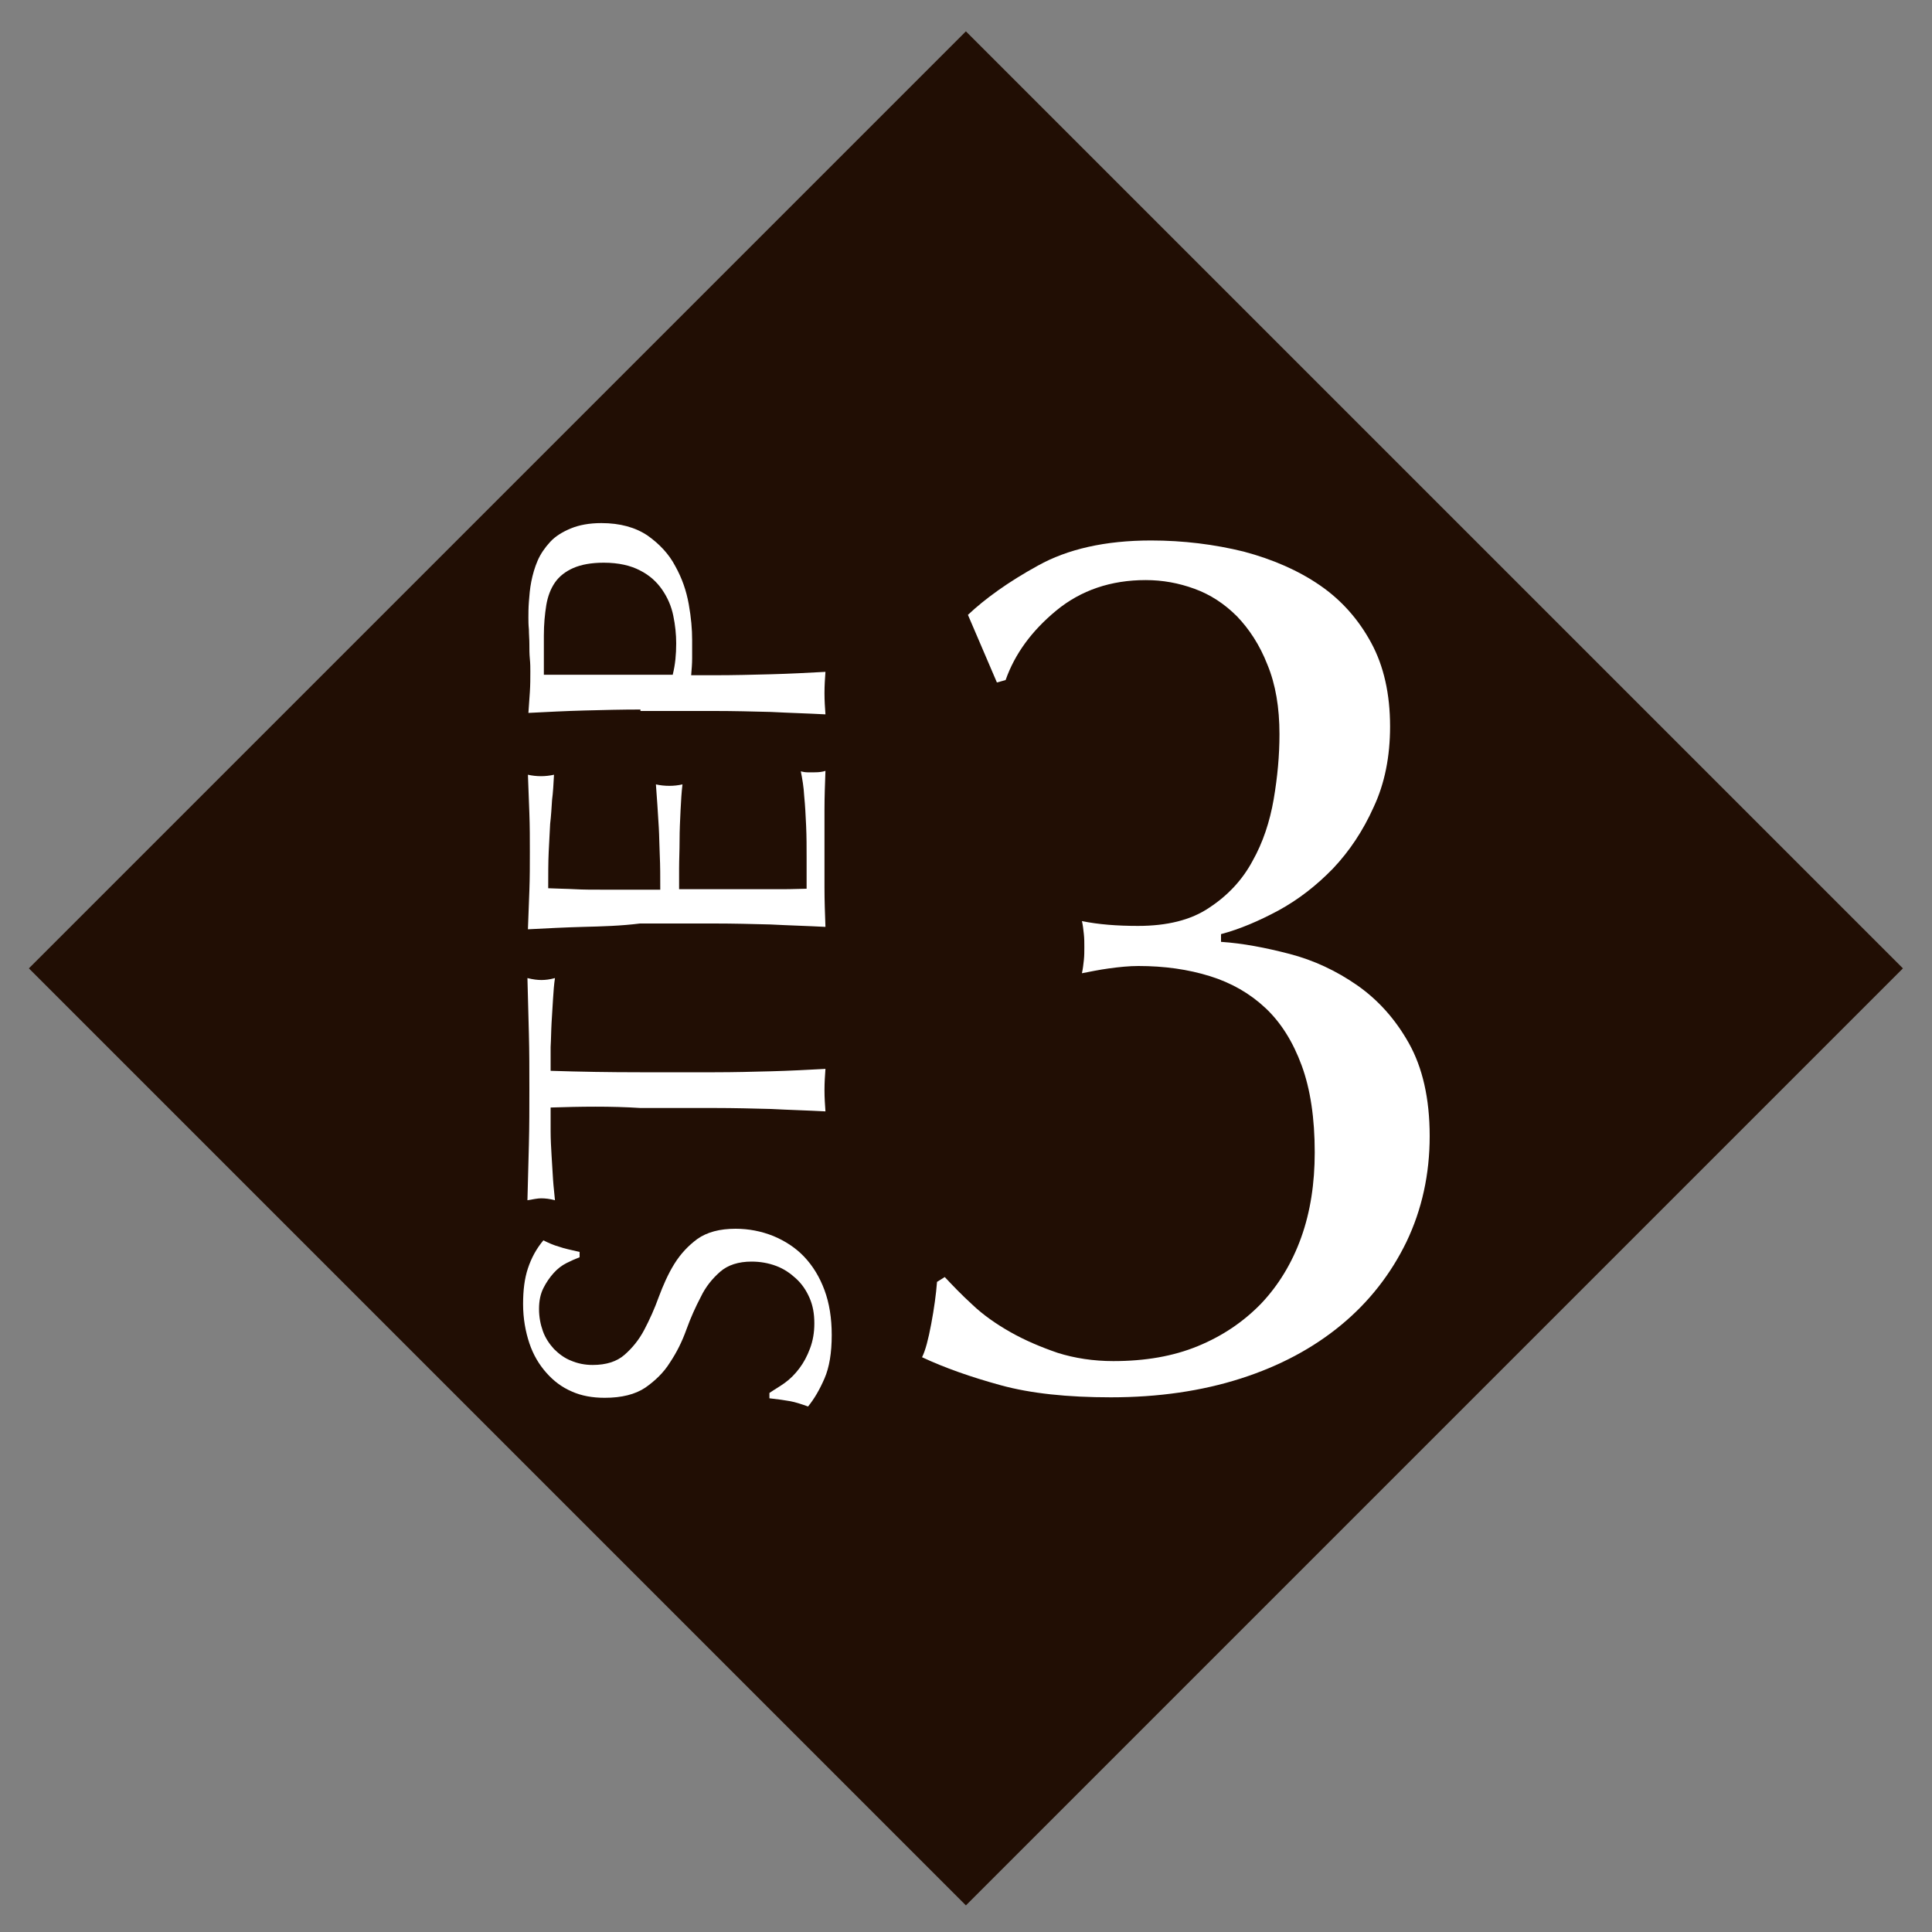 <?xml version="1.0" encoding="utf-8"?>
<!-- Generator: Adobe Illustrator 25.4.1, SVG Export Plug-In . SVG Version: 6.00 Build 0)  -->
<svg version="1.1" id="レイヤー_1" xmlns="http://www.w3.org/2000/svg" xmlns:xlink="http://www.w3.org/1999/xlink" x="0px"
	 y="0px" viewBox="0 0 400 400" style="enable-background:new 0 0 400 400;" xml:space="preserve">
<rect x="0" y="0" width="400" height="400" fill="#808080" stroke="none"/>
<style type="text/css">
	.st0{fill:#210E04;}
	.st1{fill:#FFFFFF;}
</style>
<rect x="62.8" y="63.3" transform="matrix(0.707 -0.707 0.707 0.707 -83.172 200.136)" class="st0" width="274.4" height="274.4"/>
<g>
	<path class="st1" d="M162.5,286.3c1.1-0.8,2.1-1.8,3-3c0.9-1.2,1.6-2.5,2.2-4.1c0.6-1.6,0.9-3.3,0.9-5.2c0-2-0.3-3.7-1-5.3
		c-0.7-1.6-1.6-2.9-2.8-4c-1.2-1.1-2.5-2-4.1-2.6c-1.6-0.6-3.3-0.9-5.1-0.9c-2.7,0-4.9,0.7-6.5,2.1c-1.6,1.4-3,3.1-4,5.2
		c-1.1,2.1-2.1,4.3-3,6.8s-2,4.7-3.4,6.8c-1.3,2.1-3.1,3.8-5.1,5.2c-2.1,1.4-4.9,2.1-8.4,2.1c-2.5,0-4.8-0.4-6.8-1.3
		c-2.1-0.9-3.8-2.2-5.3-3.9c-1.5-1.7-2.7-3.7-3.5-6.1c-0.8-2.4-1.3-5.1-1.3-8.1c0-2.9,0.3-5.3,1-7.4c0.7-2.1,1.7-4,3.2-5.8
		c1,0.5,2.1,1,3.2,1.3c1.1,0.4,2.6,0.7,4.3,1.1v1.1c-0.8,0.3-1.7,0.7-2.7,1.2c-1,0.5-1.9,1.2-2.7,2.1c-0.8,0.9-1.5,1.9-2.1,3.1
		c-0.6,1.2-0.9,2.6-0.9,4.3s0.3,3.2,0.8,4.6s1.3,2.6,2.3,3.7c1,1,2.2,1.9,3.5,2.4c1.4,0.6,2.9,0.9,4.5,0.9c2.8,0,5-0.7,6.6-2.1
		c1.6-1.4,3-3.1,4.1-5.2c1.1-2.1,2.1-4.3,3-6.8c0.9-2.4,1.9-4.7,3.2-6.8c1.3-2.1,2.9-3.8,4.8-5.2c2-1.4,4.6-2.1,7.9-2.1
		c2.7,0,5.3,0.5,7.8,1.5c2.4,1,4.6,2.4,6.4,4.3c1.8,1.9,3.2,4.2,4.2,6.9c1,2.7,1.5,5.8,1.5,9.3c0,3.7-0.5,6.7-1.5,9
		c-1,2.3-2.1,4.2-3.4,5.8c-1.4-0.5-2.6-0.9-3.7-1.1c-1.1-0.2-2.5-0.4-4.3-0.6v-1.1C160.3,287.7,161.4,287.1,162.5,286.3z"/>
	<path class="st1" d="M114,229.3c0,1.6,0,3.2,0,4.9c0,1.7,0.1,3.4,0.2,5.1c0.1,1.7,0.2,3.3,0.3,4.9c0.1,1.6,0.3,3,0.4,4.3
		c-1.1-0.3-2-0.4-2.9-0.4c-0.7,0-1.6,0.2-2.8,0.4c0.1-3.9,0.2-7.8,0.3-11.5c0.1-3.8,0.1-7.6,0.1-11.5c0-3.9,0-7.8-0.1-11.5
		c-0.1-3.8-0.2-7.6-0.3-11.5c1.2,0.3,2.1,0.4,2.9,0.4c0.8,0,1.7-0.1,2.8-0.4c-0.2,1.3-0.3,2.7-0.4,4.3c-0.1,1.6-0.2,3.2-0.3,4.9
		c-0.1,1.7-0.1,3.4-0.2,5.1c0,1.7,0,3.3,0,4.9c6.1,0.2,12.3,0.3,18.5,0.3H148c3.9,0,7.8-0.1,11.6-0.2c3.8-0.1,7.6-0.3,11.3-0.5
		c-0.1,1.4-0.2,2.8-0.2,4.4c0,1.6,0.1,3,0.2,4.4c-3.7-0.2-7.5-0.3-11.3-0.5c-3.8-0.1-7.7-0.2-11.6-0.2h-15.4
		C126.4,229,120.2,229.1,114,229.3z"/>
	<path class="st1" d="M120.8,191.9c-3.8,0.1-7.6,0.3-11.5,0.5c0.1-2.7,0.2-5.4,0.3-8c0.1-2.7,0.1-5.3,0.1-8c0-2.7,0-5.3-0.1-8
		c-0.1-2.6-0.2-5.3-0.3-8c0.9,0.2,1.8,0.3,2.7,0.3c0.9,0,1.8-0.1,2.7-0.3c-0.1,1.9-0.2,3.7-0.4,5.2c-0.1,1.6-0.2,3.3-0.4,5
		c-0.1,1.8-0.2,3.7-0.3,5.8c-0.1,2.1-0.1,4.6-0.1,7.5c1.9,0.1,3.7,0.1,5.5,0.2c1.7,0.1,3.7,0.1,5.9,0.1c2.3,0,4.6,0,6.8,0
		c2.2,0,3.9,0,5,0c0-2.6,0-5-0.1-7.1c-0.1-2.1-0.1-4-0.2-5.7c-0.1-1.7-0.2-3.3-0.3-4.8c-0.1-1.5-0.2-2.8-0.3-4.2
		c0.9,0.2,1.8,0.3,2.8,0.3c0.9,0,1.8-0.1,2.7-0.3c-0.2,1.6-0.3,3.4-0.4,5.4c-0.1,2.1-0.2,4.1-0.2,6.2c0,2.1-0.1,4-0.1,5.8
		c0,1.8,0,3.3,0,4.3c0.5,0,1.1,0,1.7,0c0.6,0,1.4,0,2.4,0h3.5h5.4c3.4,0,6.2,0,8.4,0c2.2,0,3.9-0.1,5-0.1c0-2,0-4.1,0-6.3
		c0-2.3,0-4.5-0.1-6.7c-0.1-2.2-0.2-4.2-0.4-6.2c-0.1-1.9-0.4-3.6-0.7-5.1c0.4,0.1,0.9,0.2,1.4,0.2c0.5,0,1,0,1.4,0
		c1,0,1.7-0.1,2.3-0.3c-0.1,2.7-0.2,5.4-0.2,8c0,2.7,0,5.4,0,8.1c0,2.7,0,5.5,0,8.1c0,2.7,0.1,5.4,0.2,8.1
		c-3.8-0.2-7.6-0.3-11.4-0.5c-3.8-0.1-7.7-0.2-11.6-0.2h-15.4C128.5,191.7,124.7,191.8,120.8,191.9z"/>
	<path class="st1" d="M132.6,146.9c-3.9,0-7.8,0.1-11.6,0.2c-3.8,0.1-7.7,0.3-11.6,0.5c0.1-1.4,0.2-2.9,0.3-4.3
		c0.1-1.5,0.1-2.9,0.1-4.3c0-0.7,0-1.6-0.1-2.6c-0.1-1-0.1-2-0.1-3.1c0-1-0.1-2-0.1-3c-0.1-1-0.1-1.8-0.1-2.4c0-0.9,0-2,0.1-3.3
		c0.1-1.3,0.2-2.7,0.5-4.2c0.3-1.5,0.7-2.9,1.3-4.3c0.6-1.4,1.5-2.7,2.6-3.9c1.1-1.2,2.6-2.1,4.3-2.8c1.7-0.7,3.8-1.1,6.3-1.1
		c3.9,0,7.1,0.9,9.6,2.6c2.4,1.7,4.4,3.8,5.7,6.3c1.4,2.5,2.3,5.1,2.8,7.9c0.5,2.8,0.7,5.2,0.7,7.4c0,1.4,0,2.6,0,3.8
		c0,1.1-0.1,2.3-0.2,3.5h4.9c3.9,0,7.8-0.1,11.6-0.2c3.8-0.1,7.6-0.3,11.3-0.5c-0.1,1.4-0.2,2.8-0.2,4.4c0,1.6,0.1,3,0.2,4.4
		c-3.7-0.2-7.5-0.3-11.3-0.5c-3.8-0.1-7.7-0.2-11.6-0.2H132.6z M139.3,139.6c0.5-2,0.7-4.1,0.7-6.4c0-1.8-0.2-3.8-0.6-5.7
		c-0.4-2-1.2-3.8-2.3-5.4c-1.1-1.6-2.6-3-4.6-4c-1.9-1-4.4-1.6-7.5-1.6c-2.6,0-4.7,0.4-6.3,1.1c-1.6,0.7-2.9,1.7-3.8,3
		c-0.9,1.3-1.5,2.9-1.8,4.7c-0.3,1.9-0.5,3.9-0.5,6.3v8.1H139.3z"/>
</g>
<g>
	<path class="st1" d="M214.9,117.1c6.1-3.4,13.9-5.2,23.4-5.2c6.7,0,13.1,0.8,19.2,2.3c6,1.6,11.3,3.9,15.8,7
		c4.5,3.1,8,7.1,10.6,11.9c2.6,4.8,3.9,10.6,3.9,17.3c0,6.2-1.1,11.8-3.4,16.7c-2.2,4.9-5,9.1-8.4,12.7c-3.4,3.5-7.1,6.4-11.3,8.7
		c-4.1,2.2-8.1,3.9-11.9,4.9v1.6c4.5,0.3,9.2,1.2,14.2,2.5c5,1.3,9.7,3.5,14,6.5c4.3,3,7.9,7,10.7,12c2.8,5,4.3,11.4,4.3,19.2
		c0,7.9-1.6,15.2-4.8,21.9c-3.2,6.6-7.7,12.4-13.5,17.2c-5.8,4.8-12.7,8.5-20.8,11.1c-8.1,2.6-17.1,3.9-26.9,3.9
		c-9,0-16.6-0.8-22.8-2.5s-11.6-3.6-16.3-5.8c0.7-1.4,1.3-3.7,1.9-6.9c0.6-3.2,1-6.1,1.2-8.7l1.6-1c1.6,1.7,3.4,3.6,5.7,5.7
		c2.2,2.1,4.9,4,7.9,5.7c3,1.7,6.3,3.1,9.8,4.3c3.5,1.1,7.4,1.7,11.5,1.7c6.6,0,12.4-1,17.5-3.1c5.1-2.1,9.4-5,13.1-8.8
		c3.6-3.8,6.4-8.4,8.3-13.7c1.9-5.3,2.8-11.2,2.8-17.6c0-7.1-0.9-13.1-2.7-18c-1.8-4.9-4.3-8.9-7.5-11.9c-3.2-3-7-5.2-11.5-6.6
		c-4.5-1.4-9.4-2.1-14.8-2.1c-1.9,0-3.9,0.2-6.1,0.5c-2.2,0.3-4,0.7-5.6,1c0.2-0.9,0.3-1.8,0.4-2.7c0.1-0.9,0.1-1.9,0.1-2.7
		c0-0.9,0-1.8-0.1-2.7c-0.1-0.9-0.2-1.9-0.4-2.7c3.4,0.7,7.3,1,11.6,1c6,0,11-1.2,14.8-3.8c3.8-2.5,6.8-5.7,8.9-9.6
		c2.2-3.9,3.6-8.2,4.4-12.8c0.8-4.7,1.2-9.1,1.2-13.5c0-5.5-0.8-10.3-2.5-14.4c-1.6-4.1-3.8-7.4-6.3-10c-2.6-2.6-5.5-4.5-8.8-5.7
		c-3.3-1.2-6.6-1.8-10.1-1.8c-7.2,0-13.4,2.1-18.5,6.3c-5.1,4.2-8.6,9-10.5,14.4l-1.8,0.5l-6-14C203.9,124,208.7,120.5,214.9,117.1z
		"/>
</g>
</svg>
